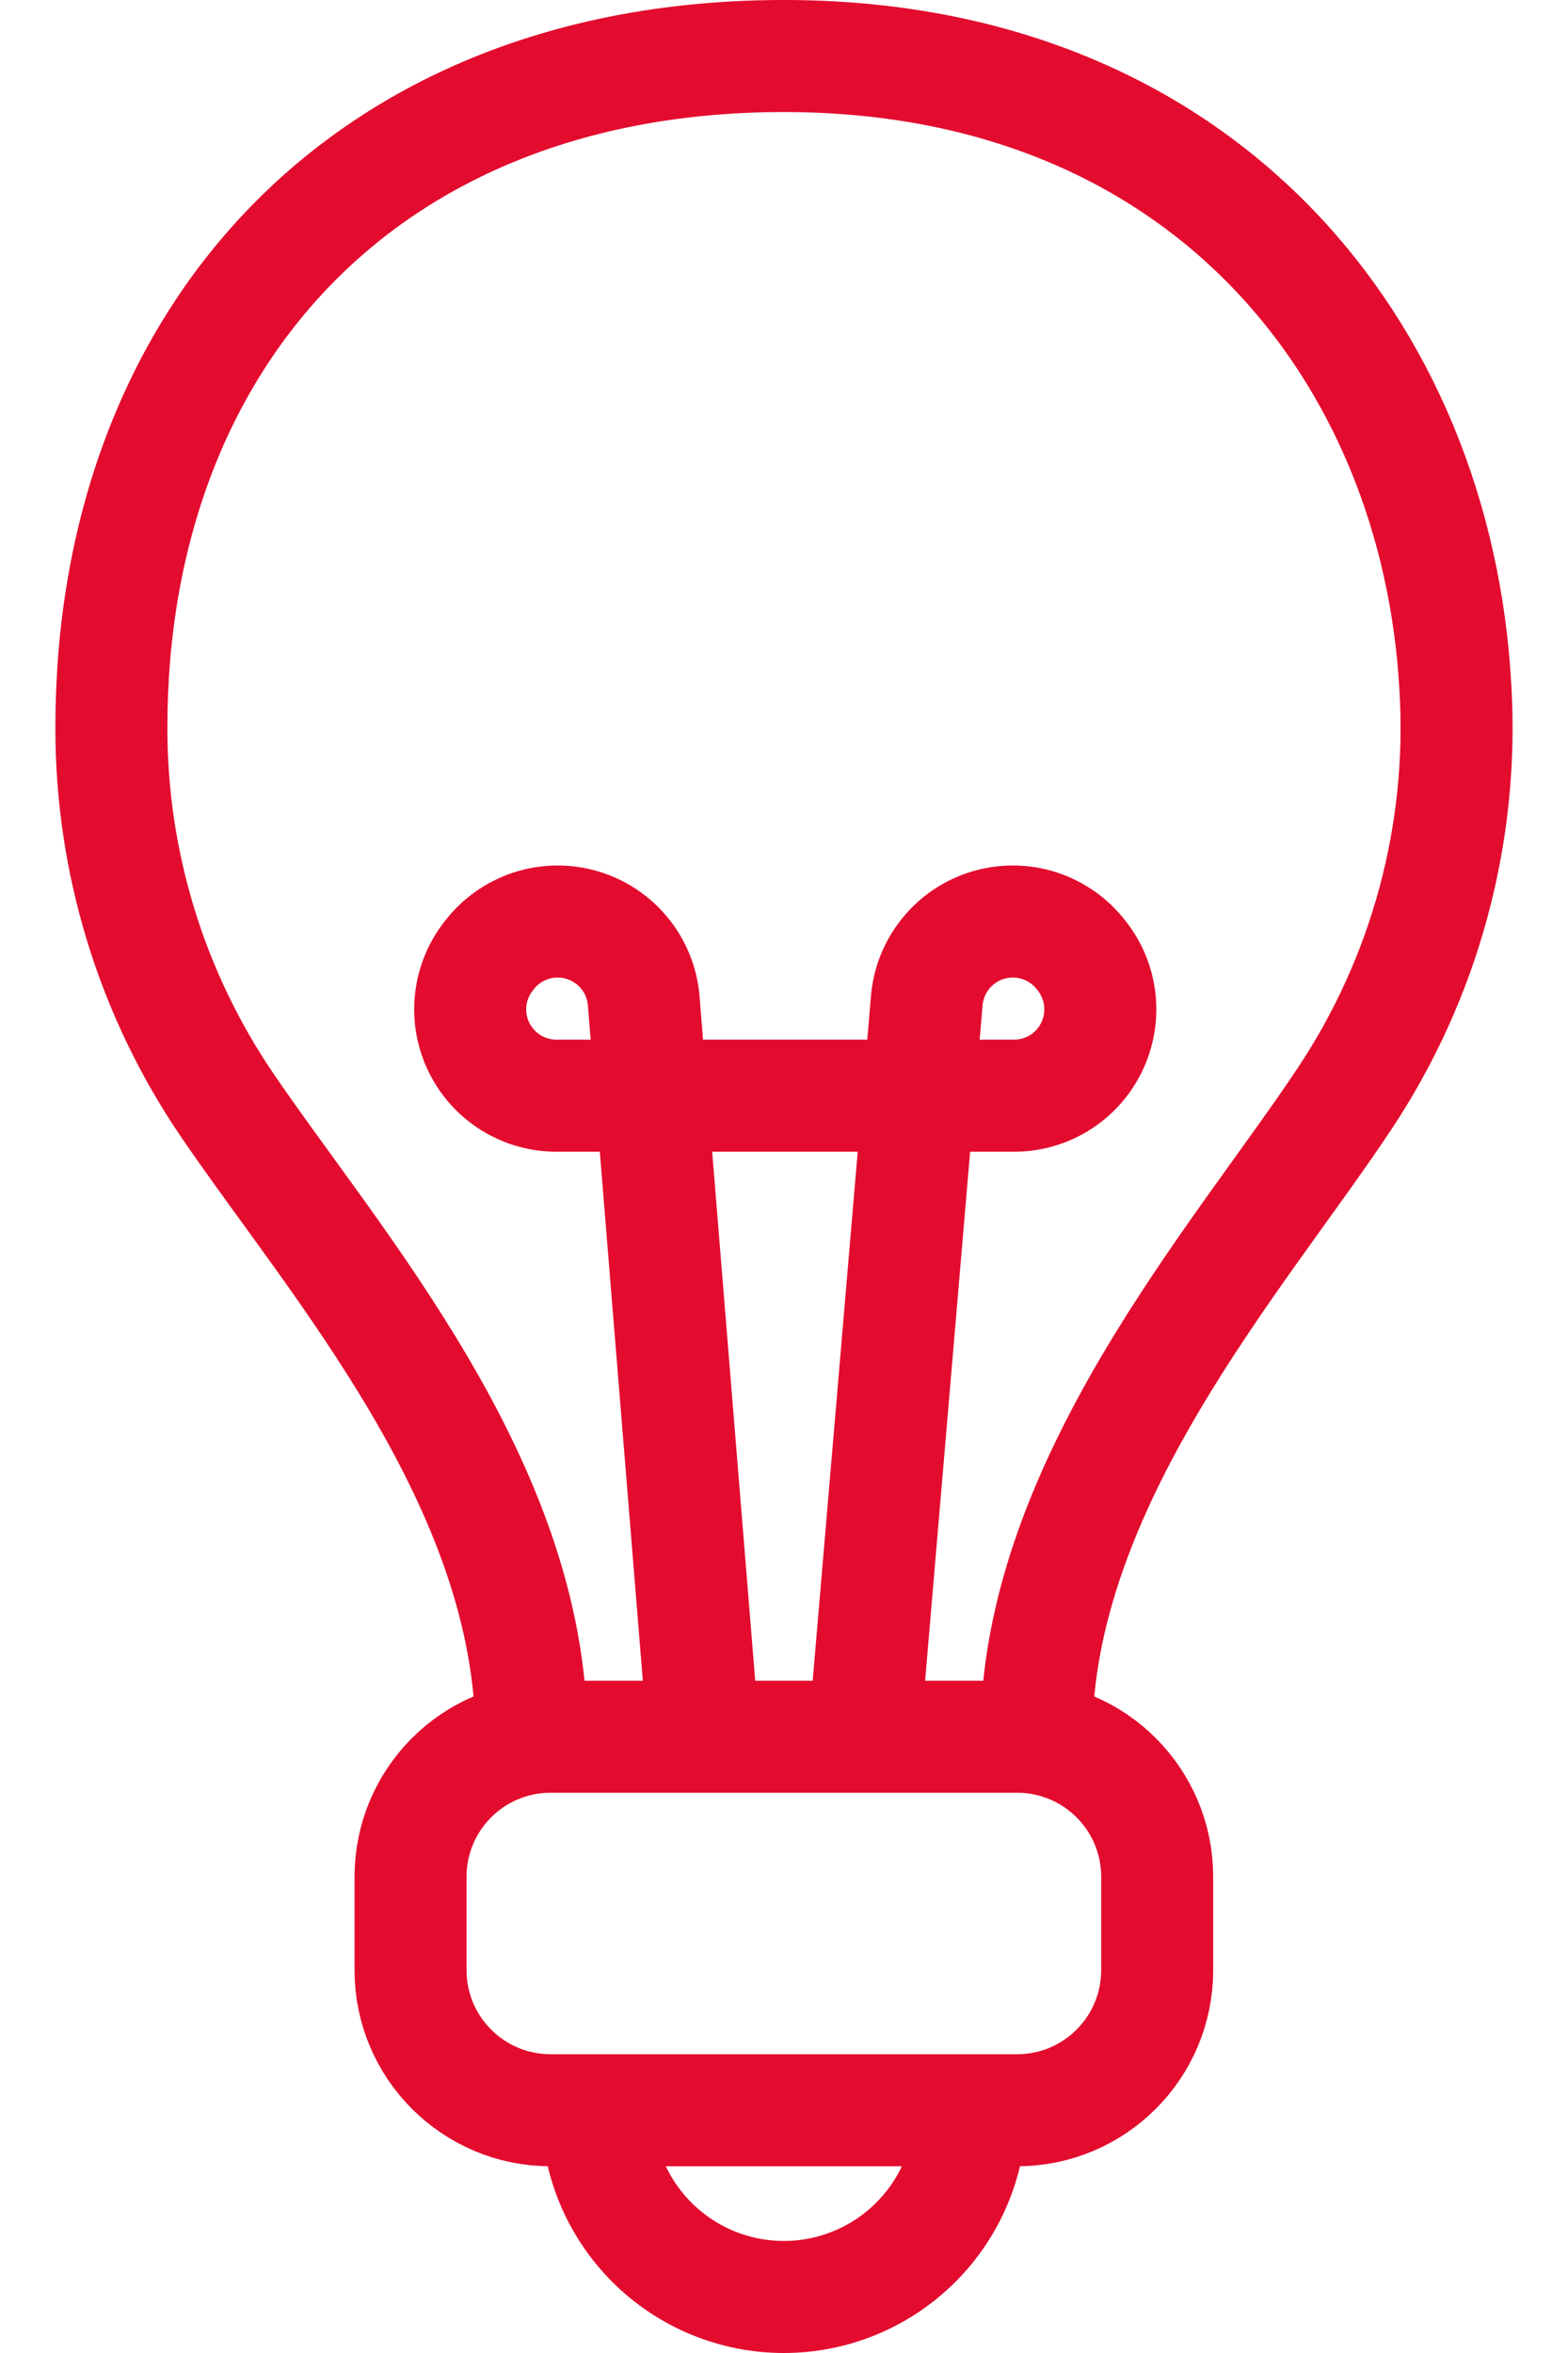 <svg xmlns="http://www.w3.org/2000/svg" width="28" height="42" viewBox="0 0 28 42" fill="none"><path d="M12.564 31L11.497 17.892C11.477 17.578 11.362 17.278 11.166 17.032C10.971 16.785 10.704 16.605 10.403 16.514C10.102 16.424 9.781 16.427 9.482 16.524C9.183 16.622 8.921 16.808 8.731 17.058V17.058C8.549 17.287 8.436 17.563 8.405 17.853C8.374 18.144 8.426 18.437 8.556 18.699C8.685 18.961 8.886 19.181 9.135 19.333C9.385 19.485 9.672 19.563 9.964 19.558H18.081C18.373 19.563 18.66 19.485 18.91 19.333C19.159 19.181 19.36 18.961 19.489 18.699C19.618 18.437 19.671 18.144 19.64 17.853C19.609 17.563 19.496 17.287 19.314 17.058V17.058C19.124 16.808 18.862 16.622 18.563 16.524C18.264 16.427 17.942 16.424 17.641 16.514C17.34 16.605 17.074 16.785 16.879 17.032C16.683 17.278 16.567 17.578 16.547 17.892L15.431 31" stroke="#E30B2E" stroke-width="2" stroke-miterlimit="5"></path><path d="M18.506 31C18.506 26.492 22.131 22.442 24.006 19.617C25.449 17.451 26.145 14.873 25.989 12.275C25.664 6.292 21.498 1 13.998 1C6.498 1 1.989 6.067 1.989 12.983C1.984 15.387 2.704 17.737 4.056 19.725C5.973 22.542 9.489 26.492 9.489 31" stroke="#E30B2E" stroke-width="2" stroke-miterlimit="5"></path><path d="M10.664 37.666C10.664 38.551 11.015 39.398 11.64 40.023C12.265 40.649 13.113 41 13.997 41C14.882 41 15.729 40.649 16.354 40.023C16.98 39.398 17.331 38.551 17.331 37.666" stroke="#E30B2E" stroke-width="2" stroke-miterlimit="5"></path><path d="M18.164 31H9.831C8.45 31 7.331 32.119 7.331 33.5V35.167C7.331 36.547 8.45 37.667 9.831 37.667H18.164C19.545 37.667 20.664 36.547 20.664 35.167V33.5C20.664 32.119 19.545 31 18.164 31Z" stroke="#E30B2E" stroke-width="2" stroke-miterlimit="5"></path></svg>